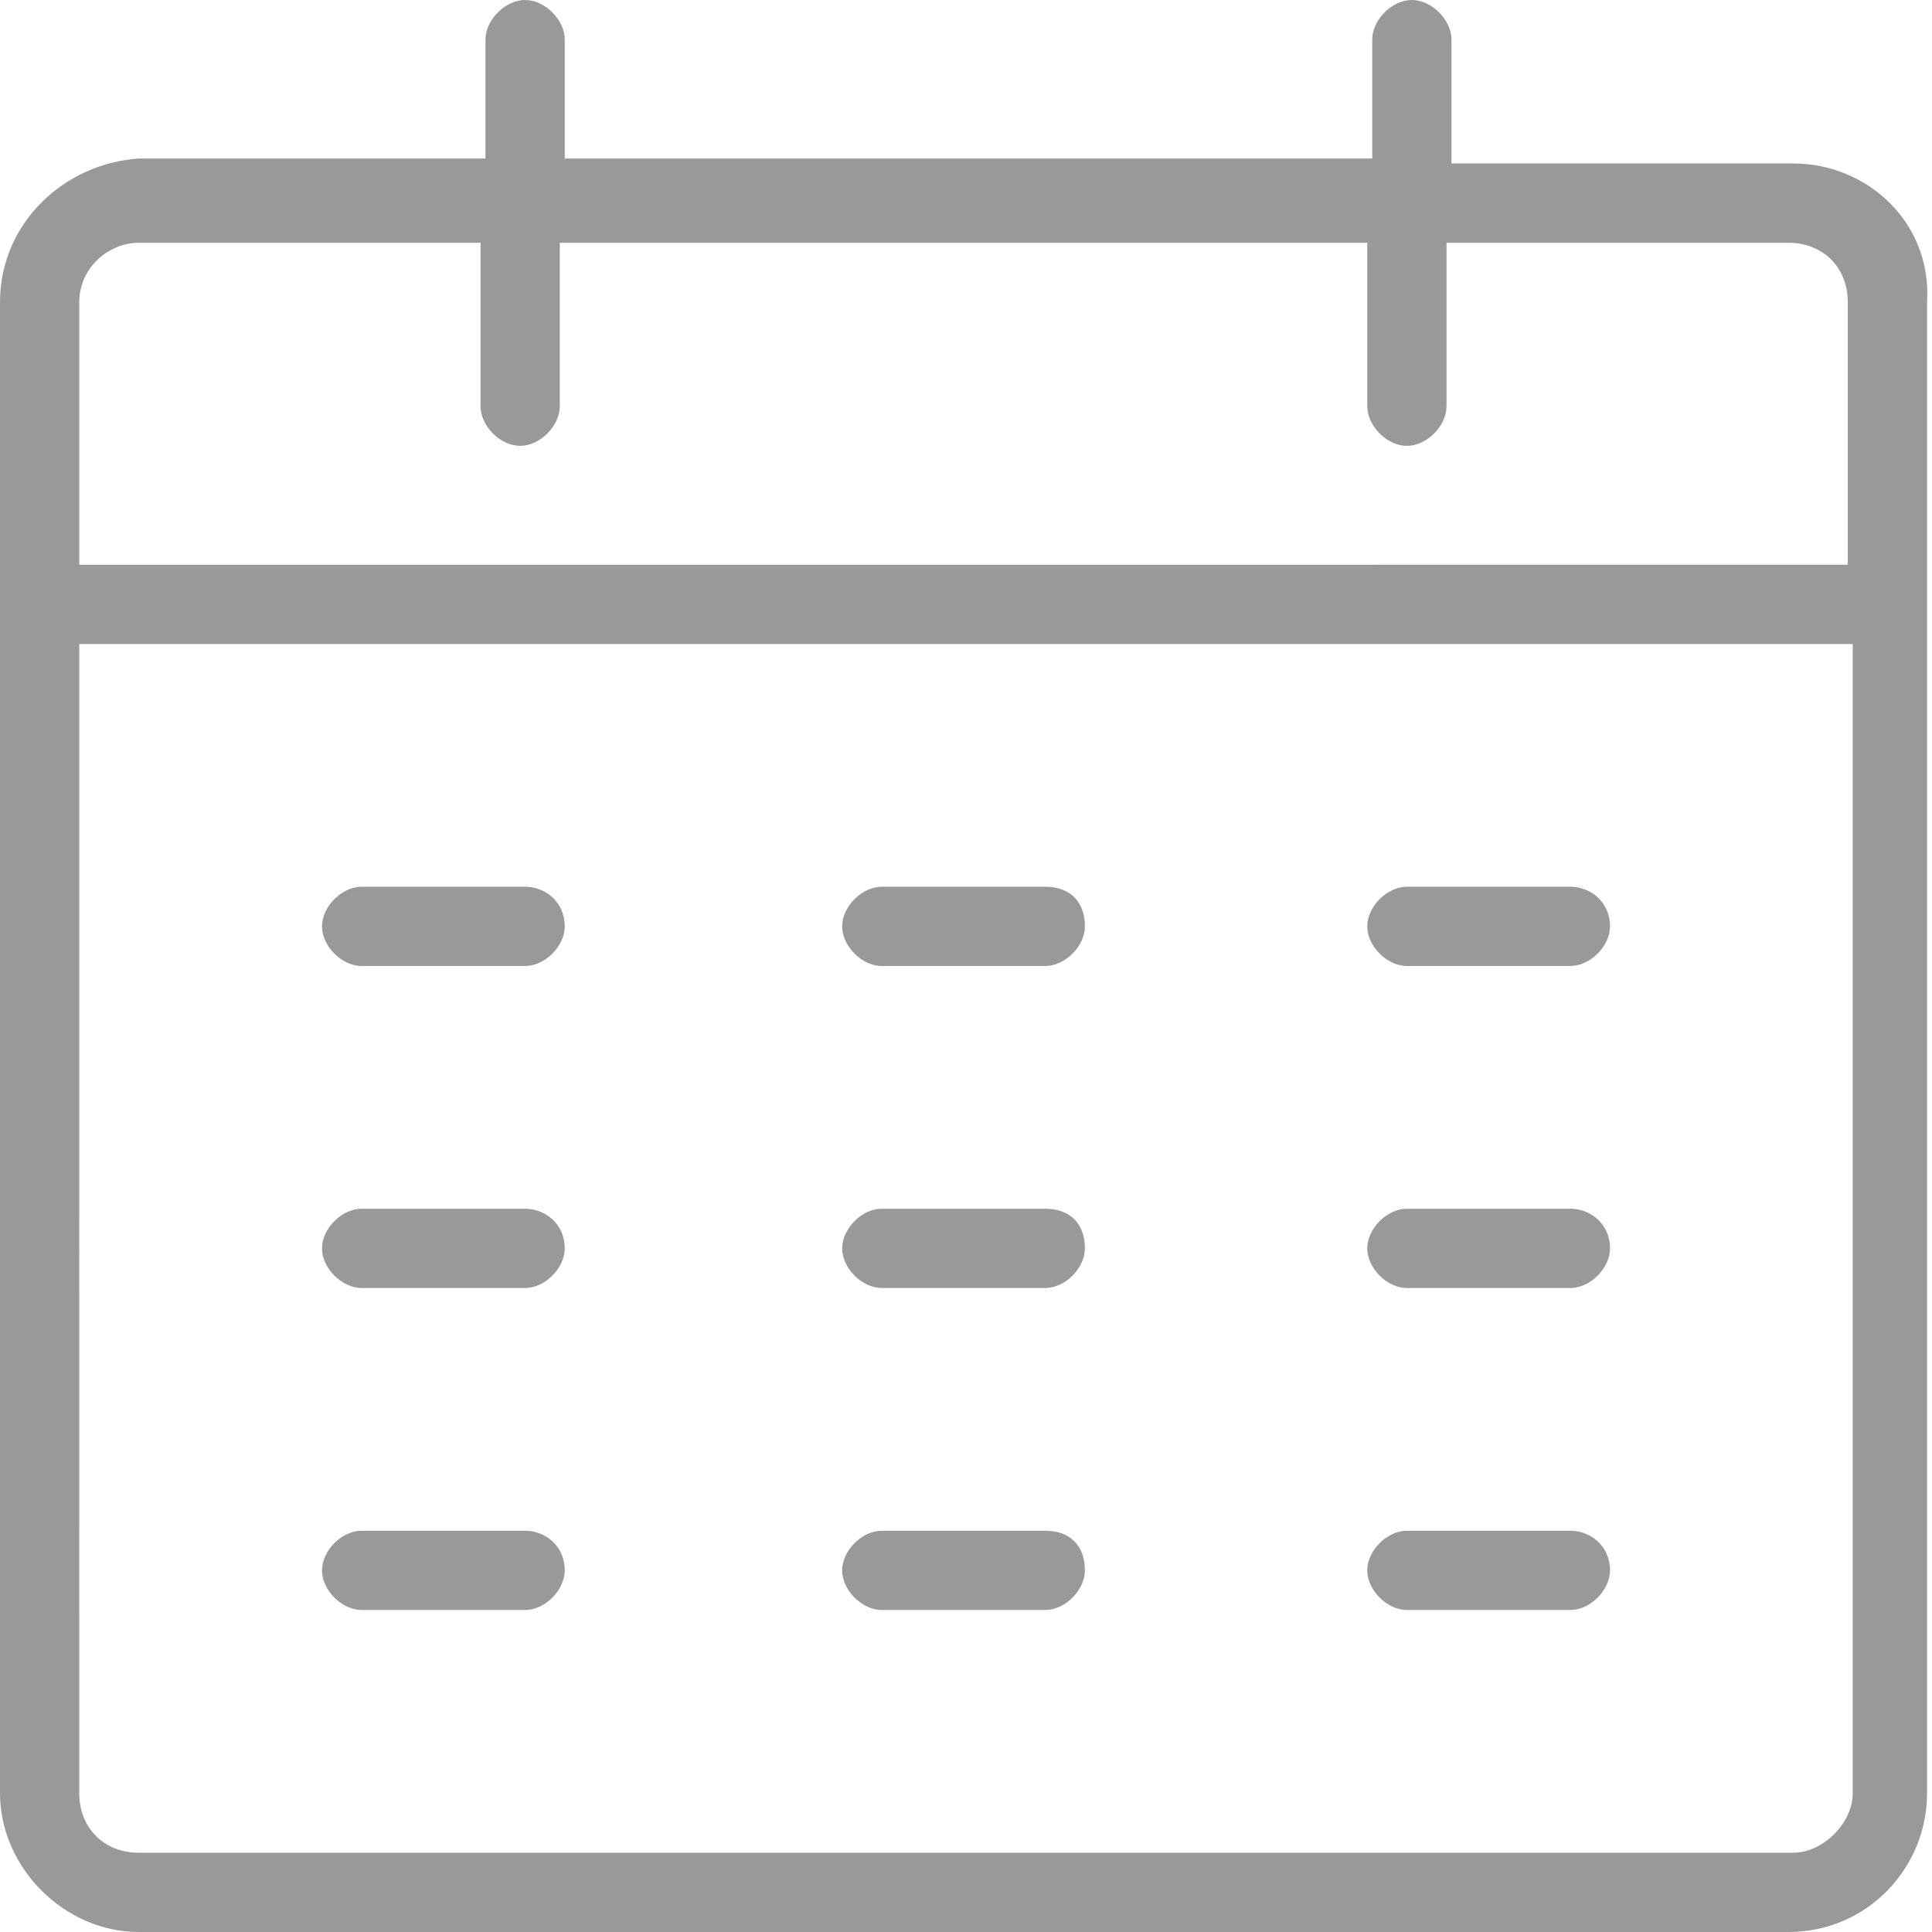 <svg xmlns="http://www.w3.org/2000/svg" xmlns:xlink="http://www.w3.org/1999/xlink" id="Layer_1" x="0px" y="0px" viewBox="0 0 39 39" xml:space="preserve"><g><rect fill="none" width="39" height="39"></rect><path fill="#999999" d="M36.2,3.3h-6.9V0.8c0-0.4-0.4-0.8-0.8-0.8s-0.8,0.4-0.8,0.8v2.4H11.4V0.8C11.4,0.4,11,0,10.6,0S9.8,0.4,9.8,0.8v2.4H2.8C1.3,3.3,0,4.5,0,6.1v30.1C0,37.7,1.3,39,2.8,39h33.3c1.6,0,2.8-1.3,2.8-2.8V6.1C39,4.5,37.7,3.3,36.2,3.3z M2.8,4.9h6.9v3.3c0,0.4,0.4,0.8,0.8,0.8s0.8-0.4,0.8-0.8V4.9h16.3v3.3c0,0.4,0.4,0.8,0.8,0.8s0.8-0.4,0.8-0.8V4.9h6.9c0.7,0,1.2,0.5,1.2,1.2v5.3H1.6V6.1C1.6,5.4,2.2,4.9,2.8,4.9z M36.2,37.4H2.8c-0.7,0-1.2-0.5-1.2-1.2V13h35.8v23.2C37.4,36.8,36.8,37.4,36.2,37.4z M11.4,18.7c0,0.4-0.4,0.8-0.8,0.8H7.3c-0.4,0-0.8-0.4-0.8-0.8s0.4-0.8,0.8-0.8h3.3C11,17.9,11.4,18.2,11.4,18.7z M21.9,18.7c0,0.4-0.4,0.8-0.8,0.8h-3.3c-0.4,0-0.8-0.4-0.8-0.8s0.4-0.8,0.8-0.8h3.3C21.6,17.9,21.9,18.2,21.9,18.7z M32.5,18.7c0,0.4-0.4,0.8-0.8,0.8h-3.3c-0.4,0-0.8-0.4-0.8-0.8s0.4-0.8,0.8-0.8h3.3C32.1,17.9,32.5,18.2,32.5,18.7z M11.4,25.2c0,0.4-0.4,0.8-0.8,0.8H7.3c-0.4,0-0.8-0.4-0.8-0.8s0.4-0.8,0.8-0.8h3.3C11,24.4,11.4,24.7,11.4,25.2z M21.9,25.2c0,0.4-0.4,0.8-0.8,0.8h-3.3c-0.4,0-0.8-0.4-0.8-0.8s0.4-0.8,0.8-0.8h3.3C21.6,24.4,21.9,24.7,21.9,25.2z M32.5,25.2c0,0.4-0.4,0.8-0.8,0.8h-3.3c-0.4,0-0.8-0.4-0.8-0.8s0.4-0.8,0.8-0.8h3.3C32.1,24.4,32.5,24.7,32.5,25.2z M11.4,31.7c0,0.4-0.4,0.8-0.8,0.8H7.3c-0.4,0-0.8-0.4-0.8-0.8s0.4-0.8,0.8-0.8h3.3C11,30.9,11.4,31.2,11.4,31.7z M21.9,31.7c0,0.4-0.4,0.8-0.8,0.8h-3.3c-0.4,0-0.8-0.4-0.8-0.8s0.4-0.8,0.8-0.8h3.3C21.6,30.9,21.9,31.2,21.9,31.7z M32.5,31.7c0,0.4-0.4,0.8-0.8,0.8h-3.3c-0.4,0-0.8-0.4-0.8-0.8s0.4-0.8,0.8-0.8h3.3C32.1,30.9,32.5,31.2,32.5,31.7z"></path></g></svg>